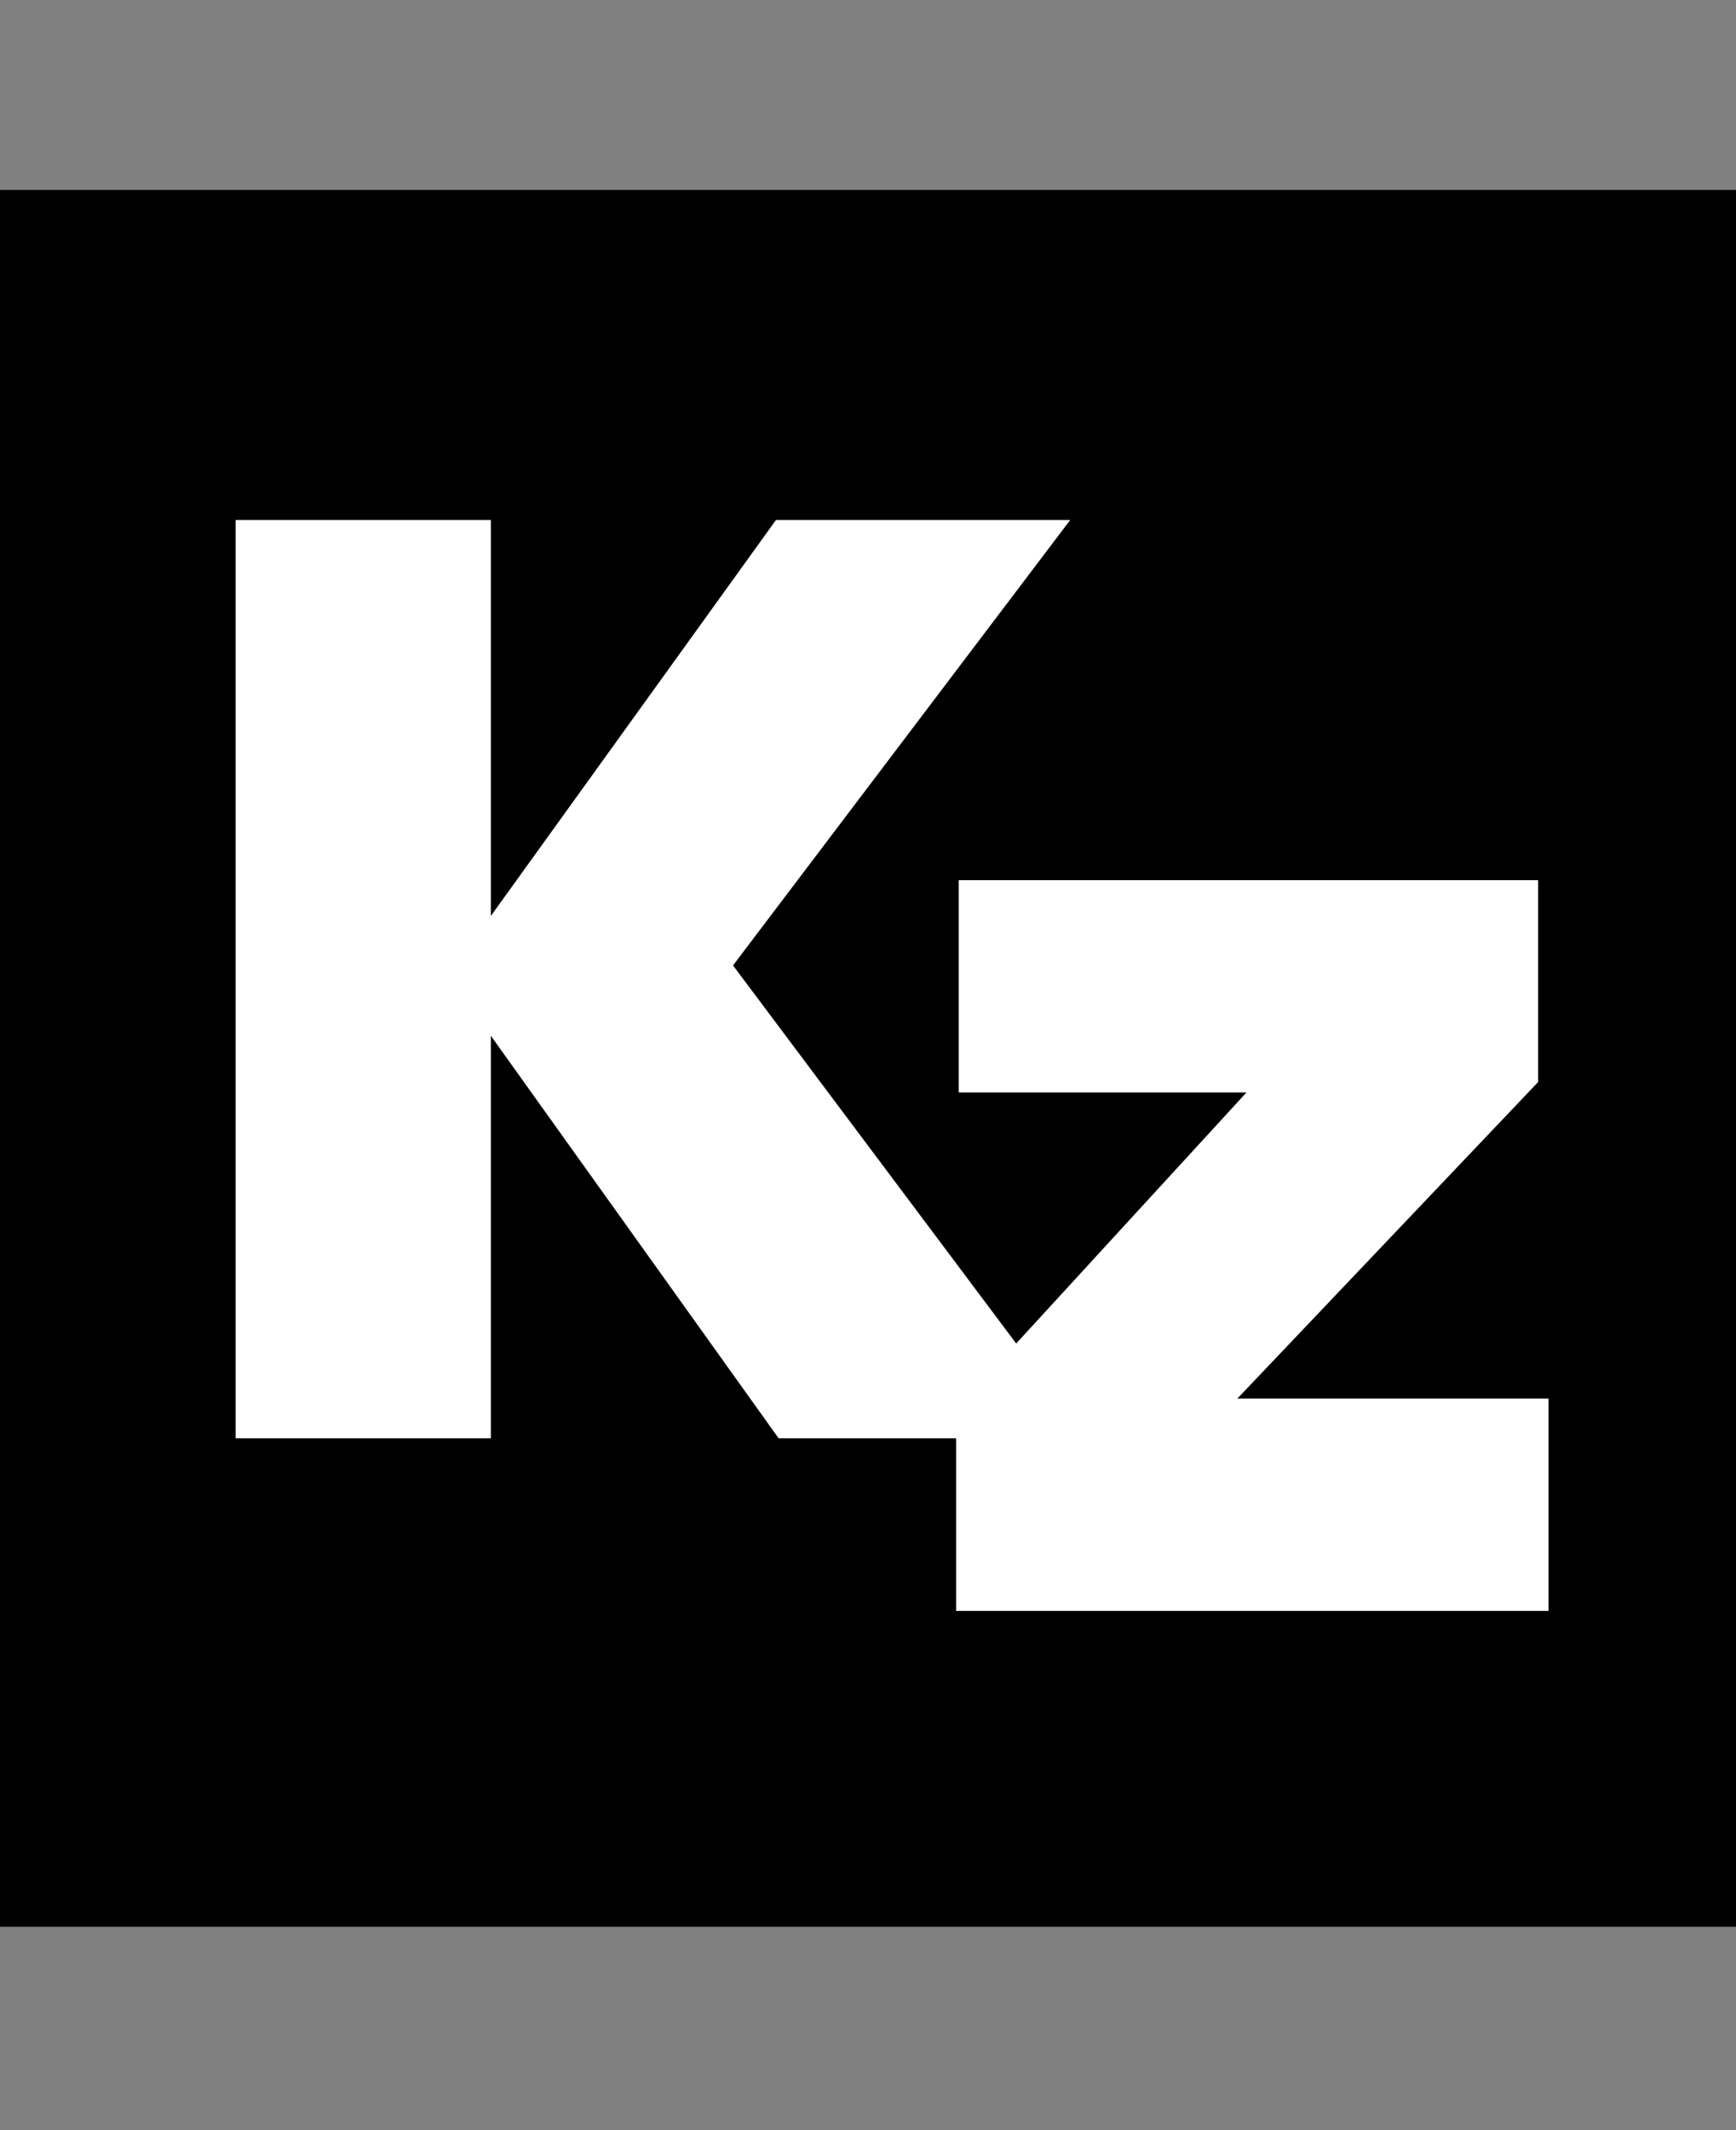 <svg xmlns="http://www.w3.org/2000/svg" width="128" height="157" fill="none"><rect width="100%" height="100%" fill="#808080" stroke="none"/><path fill="#000" d="M0 14h128v128H0z"/><path fill="#fff" d="M57.408 106 36.192 76.336V106H17.376V38.32h18.816v29.184L57.216 38.32h21.696L54.048 71.152 80.16 106H57.408Z"/><path fill="#fff" d="M91.232 103.075h22.944v15.648h-43.68v-14.88l21.408-23.328H70.688V64.867h42.72v14.88l-22.176 23.328Z"/></svg>